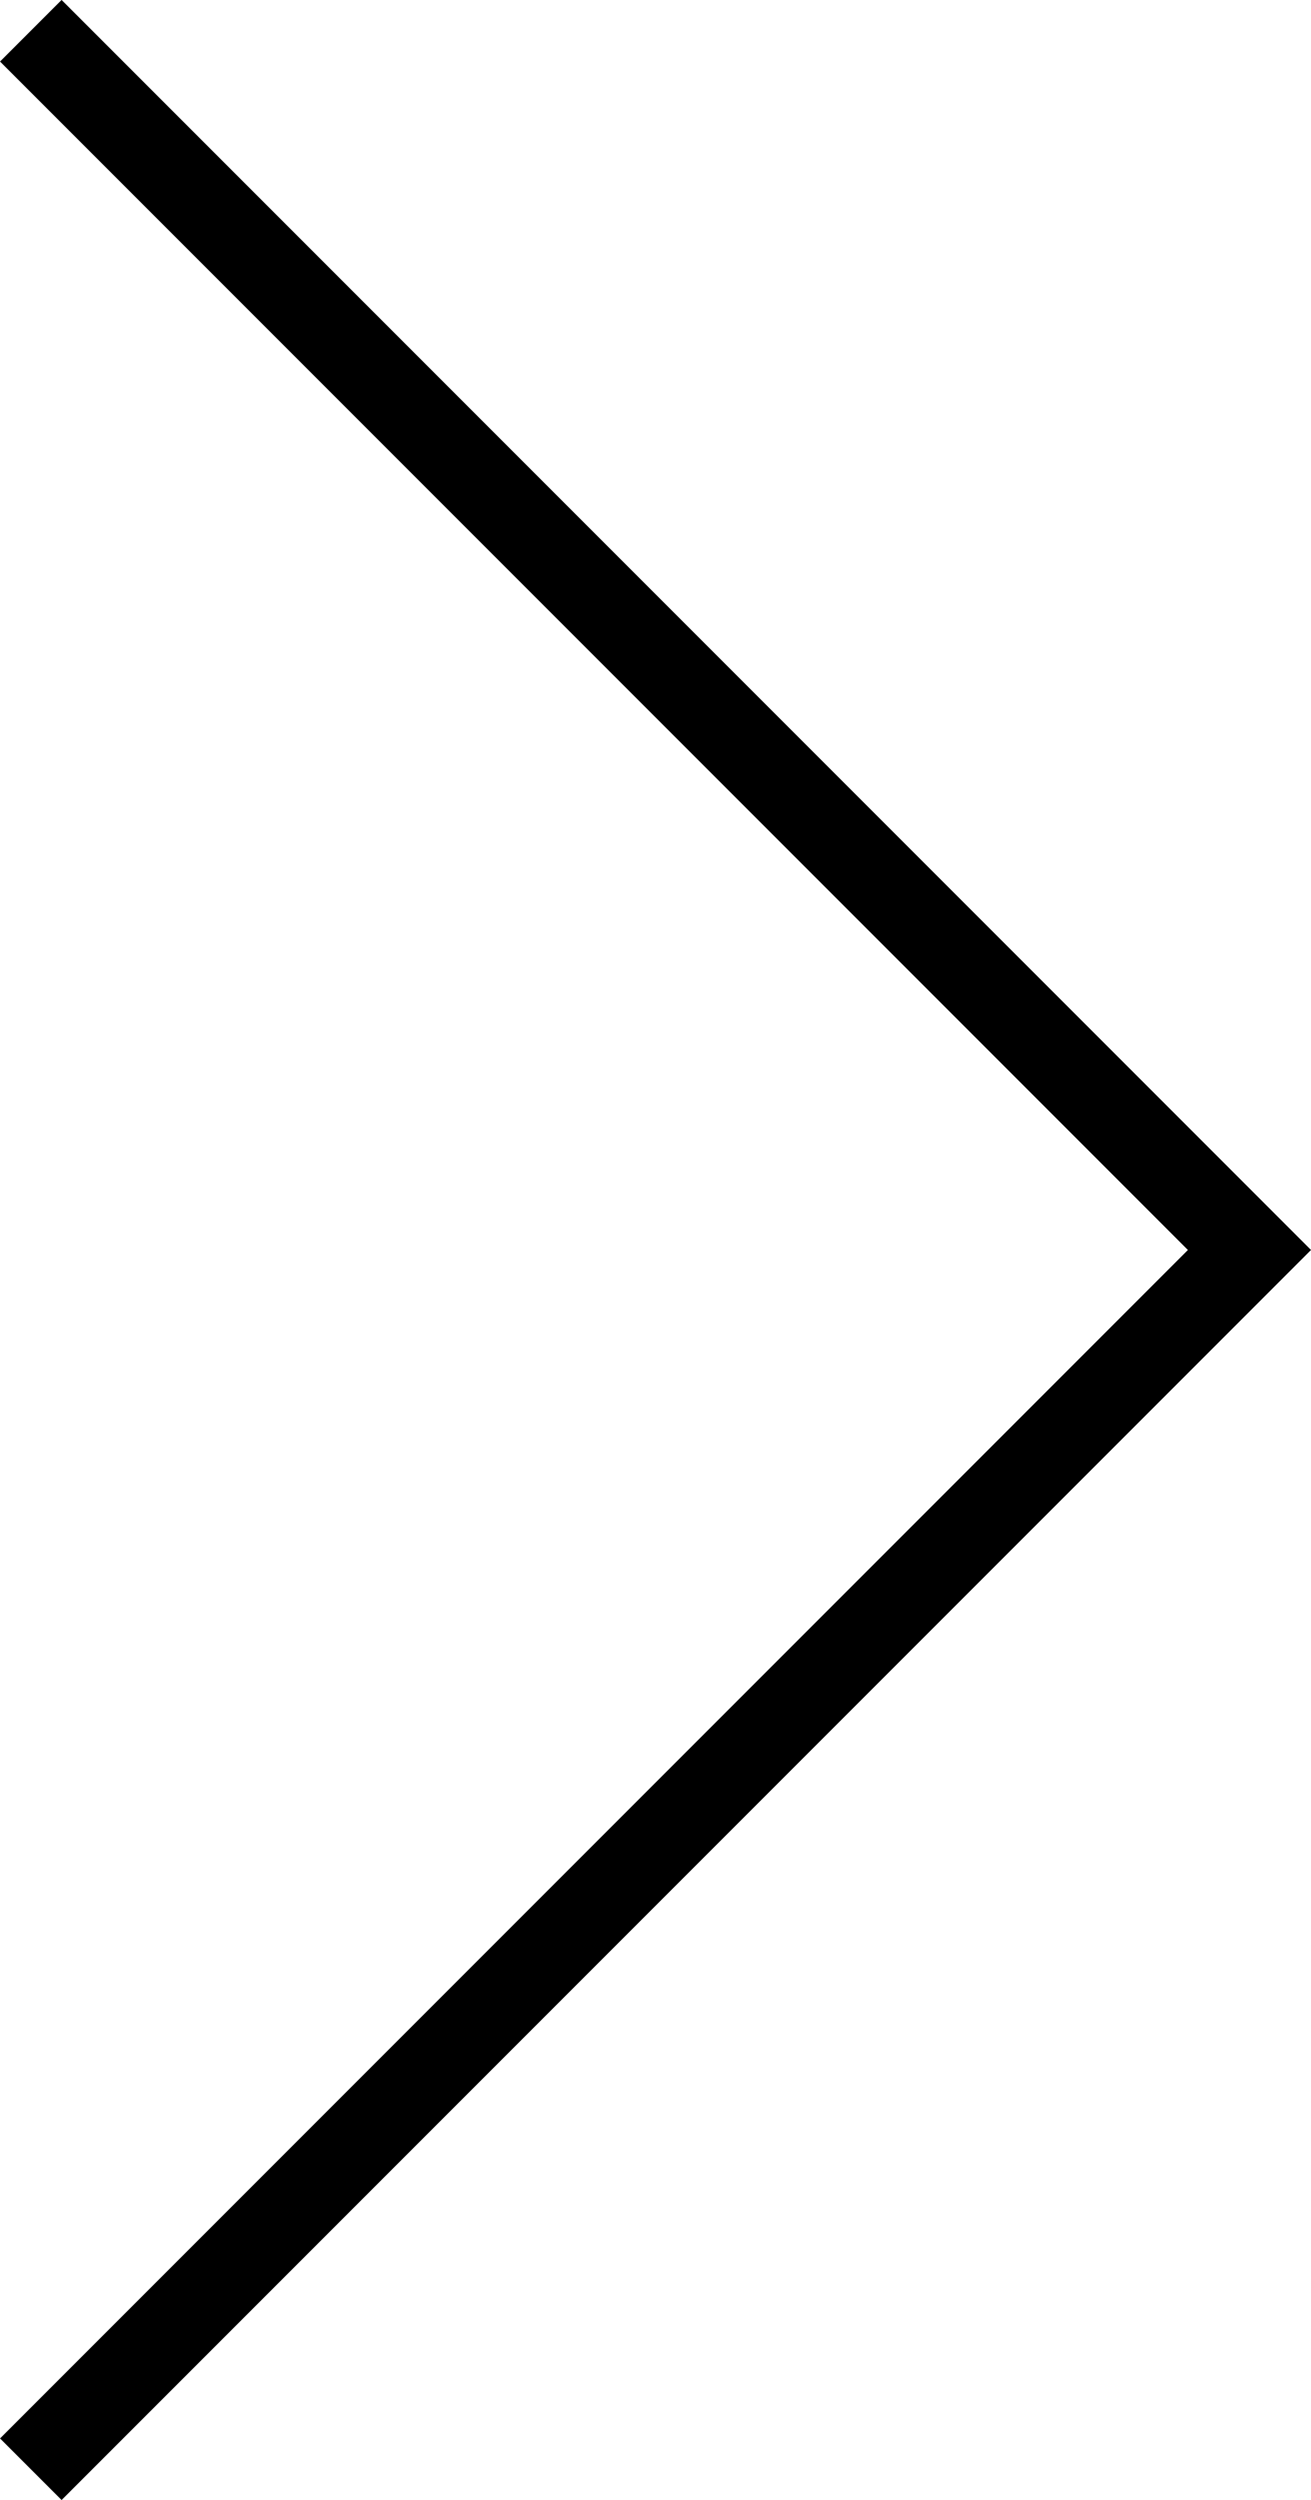 <svg xmlns="http://www.w3.org/2000/svg" width="15.061" height="28.707" viewBox="0 0 15.061 28.707">
  <path id="パス_266" data-name="パス 266" d="M1006.213,227.559l14,14-14,14" transform="translate(-1005.859 -227.206)" fill="none" stroke="#000" stroke-width="1"/>
</svg>
